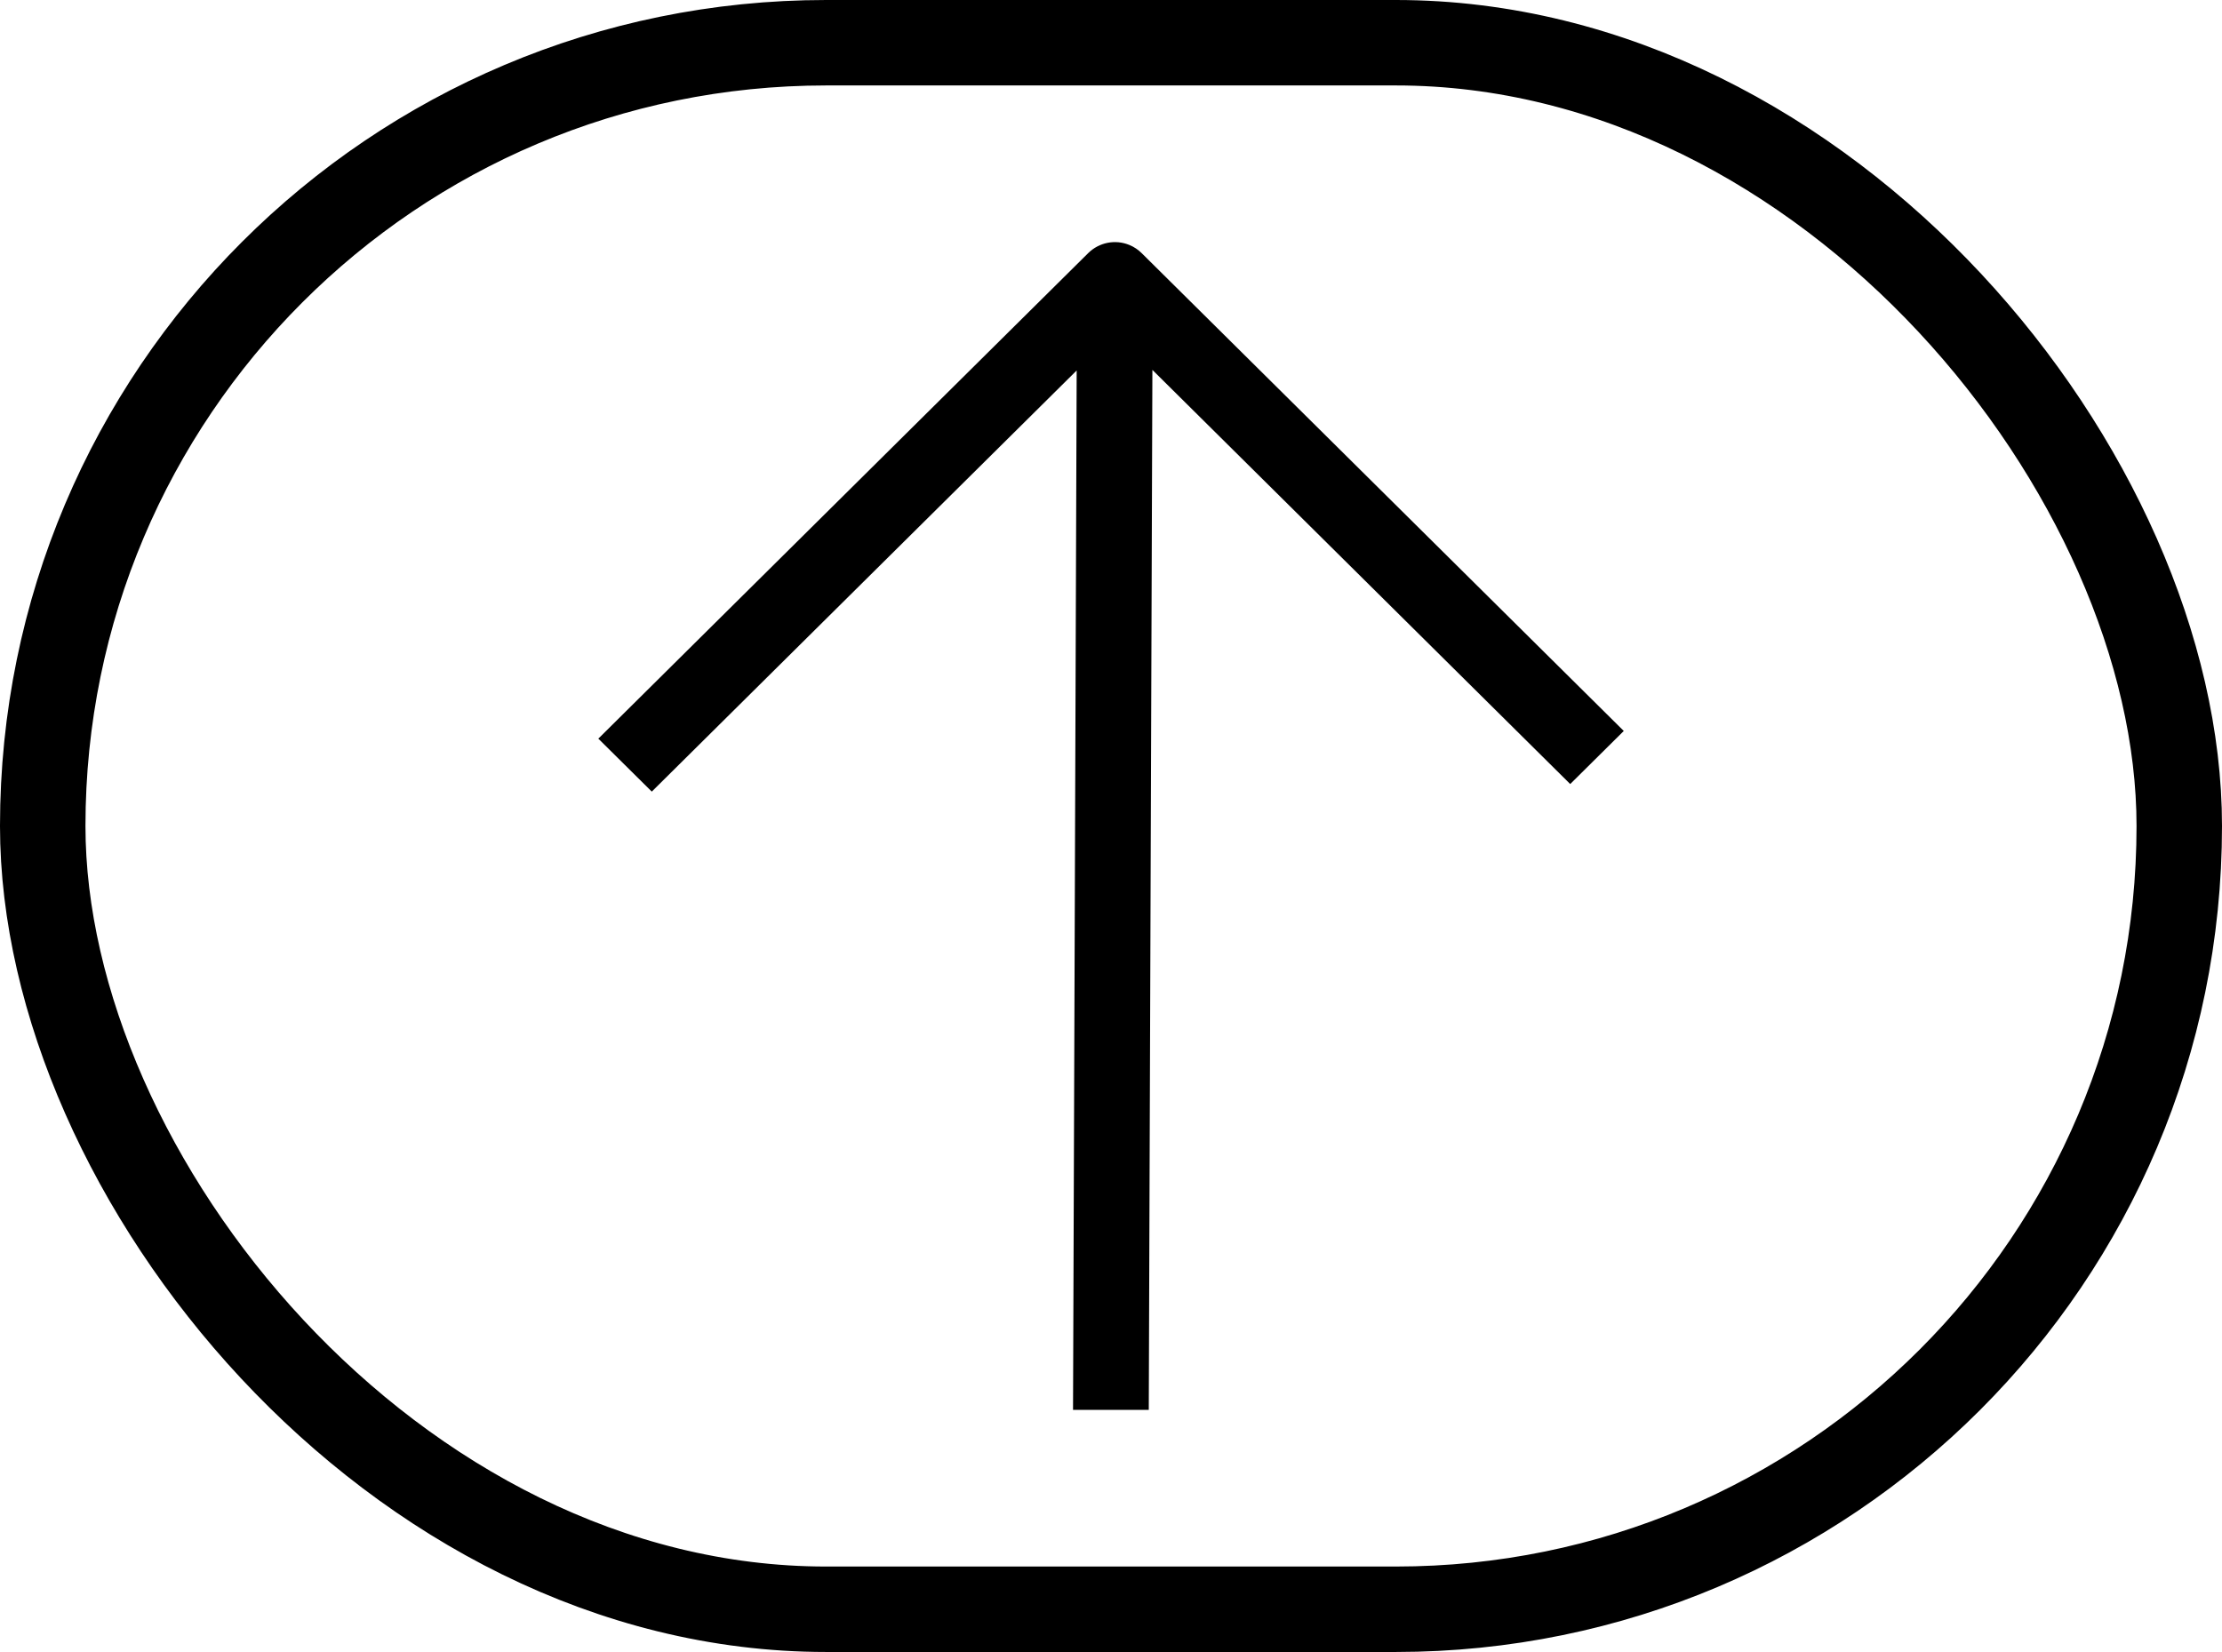 <svg width="78" height="58" viewBox="0 0 78 58" fill="none" xmlns="http://www.w3.org/2000/svg">
<rect x="76.5" y="56.5" width="75" height="55" rx="27.5" transform="rotate(-180 76.5 56.5)" stroke="black" stroke-width="3"/>
<path d="M21 25.93L22.88 27.793L37.795 13.007L37.667 49.5L40.326 49.5L40.453 12.987L55.12 27.527L57 25.664L40.077 8.888C39.957 8.768 39.809 8.668 39.648 8.602C39.151 8.396 38.581 8.509 38.198 8.888L21 25.937L21 25.93Z" fill="black"/>
</svg>
